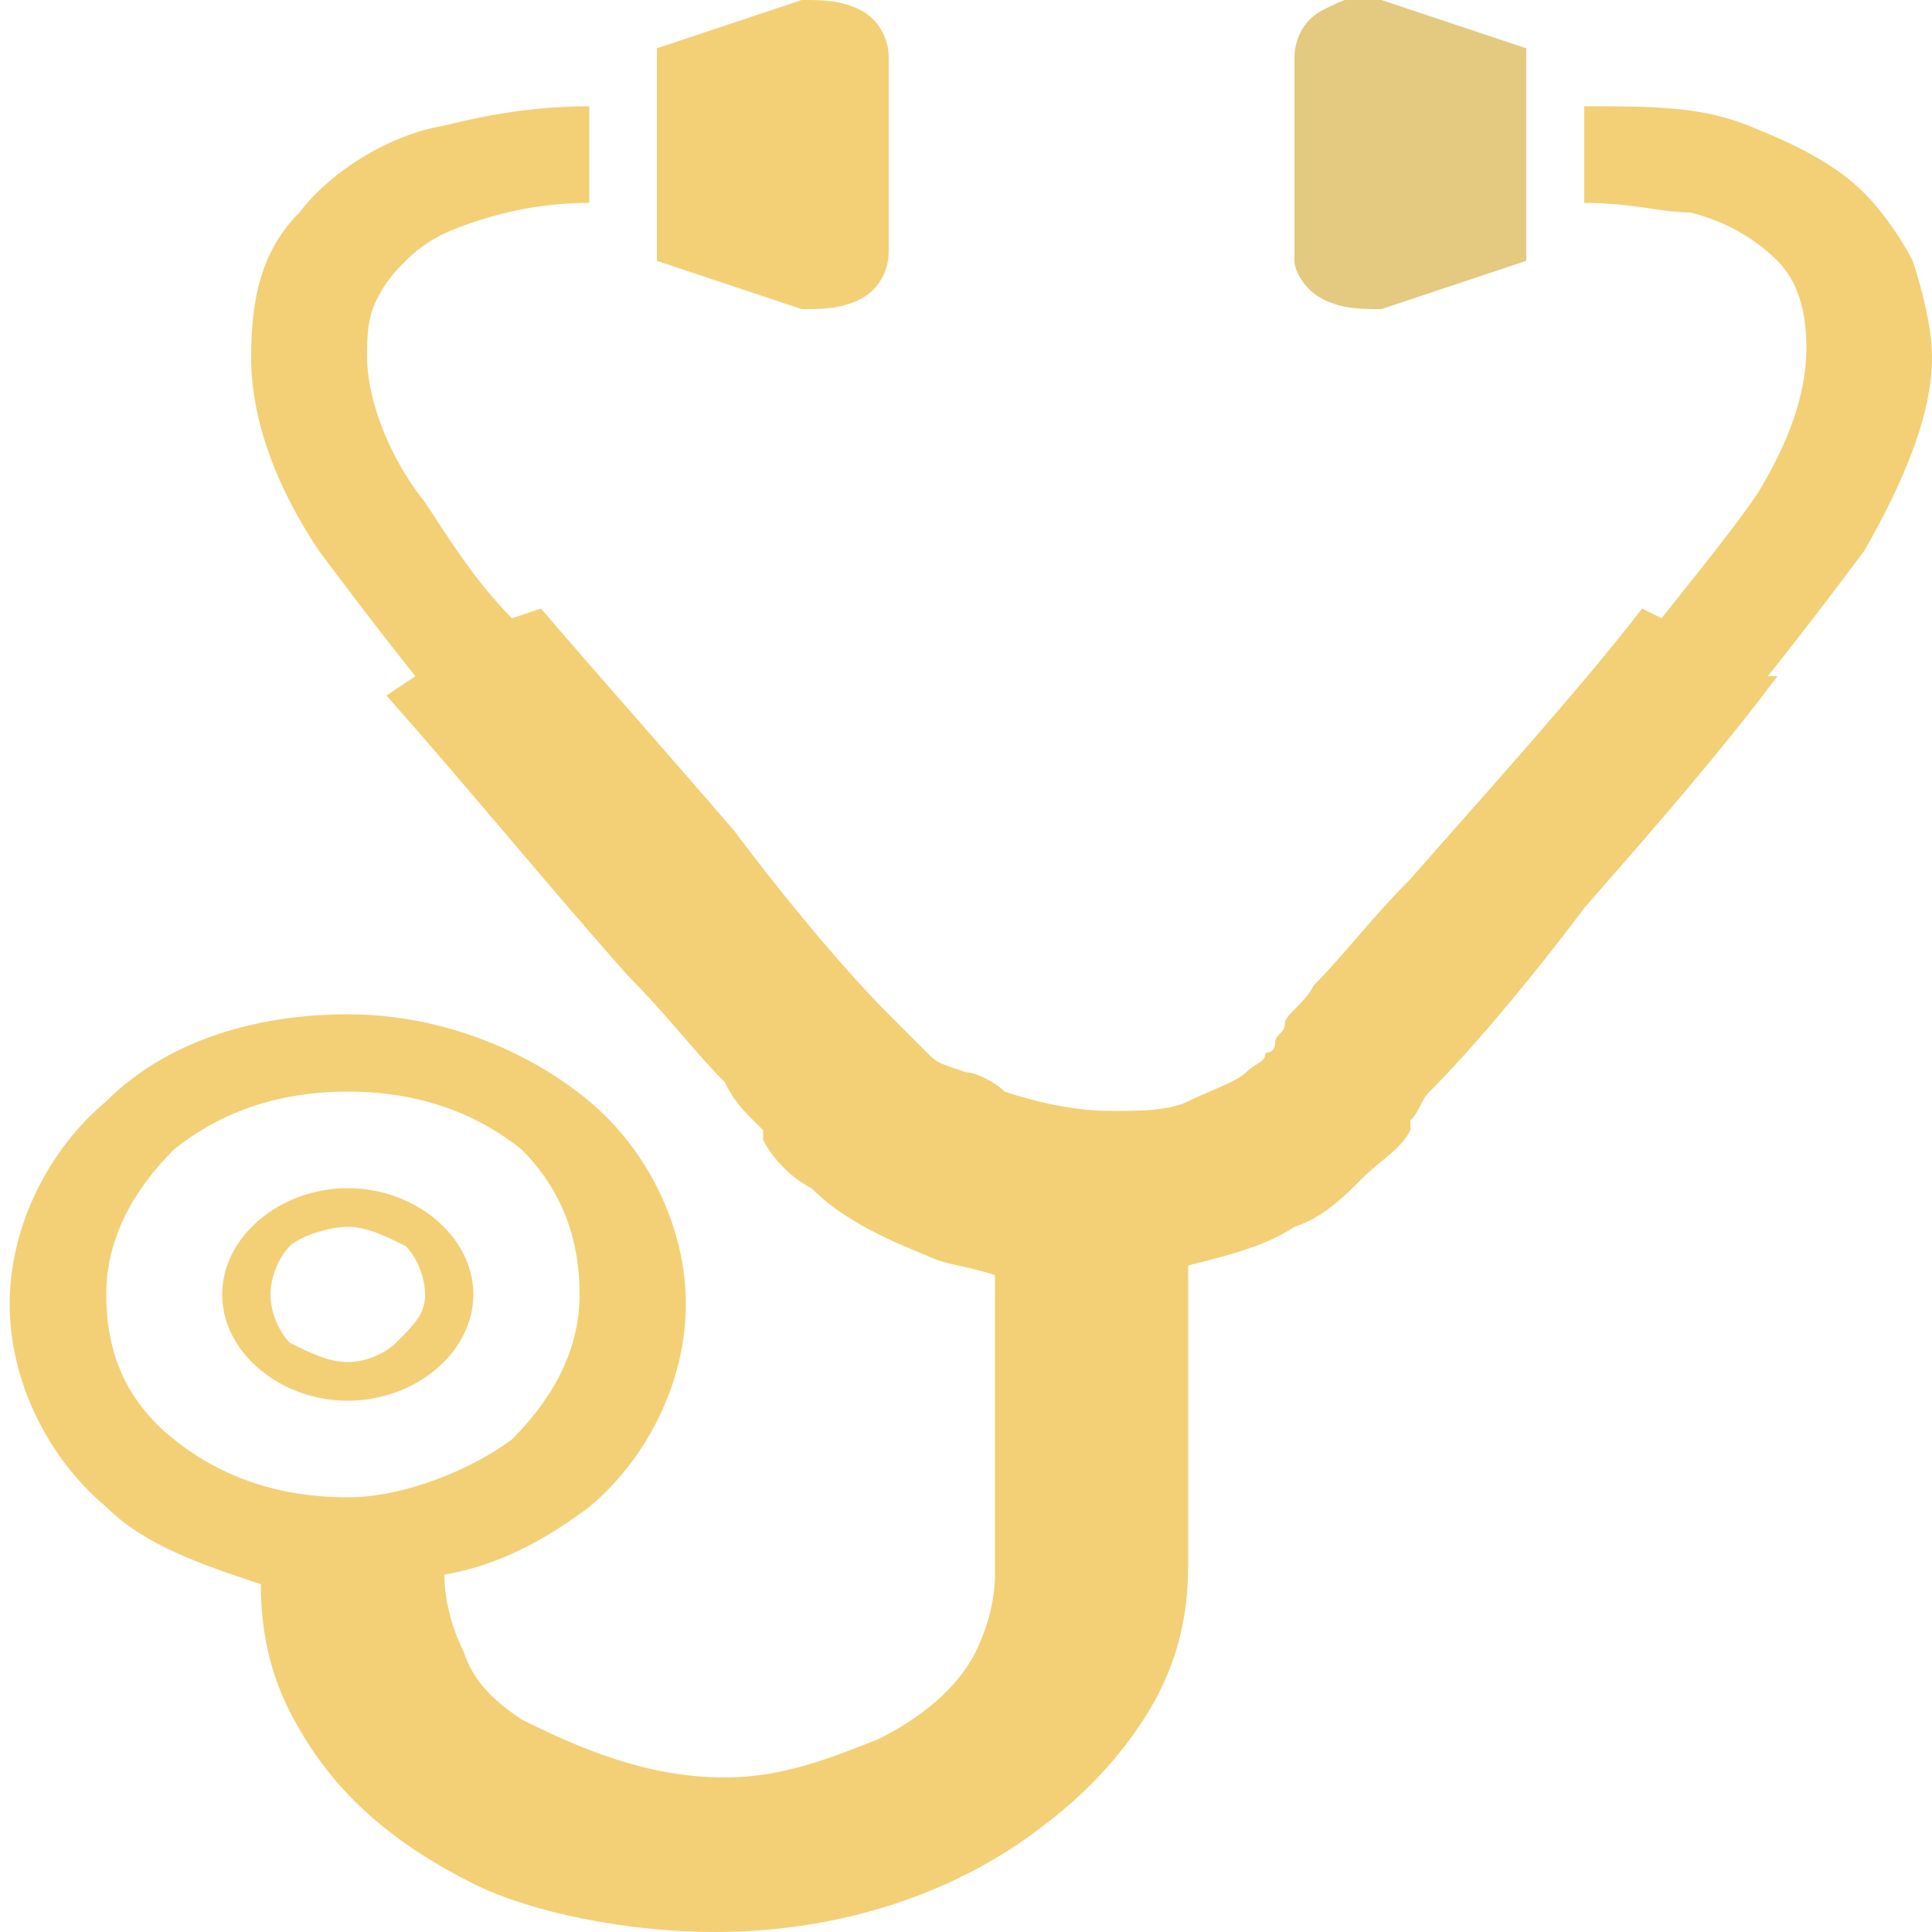 <?xml version="1.0" encoding="utf-8"?>
<!-- Generator: Adobe Illustrator 22.1.0, SVG Export Plug-In . SVG Version: 6.00 Build 0)  -->
<svg version="1.1" id="レイヤー_1" xmlns="http://www.w3.org/2000/svg" xmlns:xlink="http://www.w3.org/1999/xlink" x="0px"
	 y="0px" viewBox="0 0 20 20" style="enable-background:new 0 0 20 20;" xml:space="preserve">
<style type="text/css">
	.st0{fill:#F3D076;}
	.st1{fill:#E4C980;}
	.st2{fill:#FFFFFD;}
</style>
<g>
	<path class="st0" d="M20,3.7c0-0.3-0.1-0.7-0.2-1c-0.1-0.2-0.3-0.5-0.5-0.7c-0.3-0.3-0.7-0.5-1.2-0.7c-0.5-0.2-1-0.2-1.7-0.2v1
		c0.5,0,0.8,0.1,1.1,0.1c0.4,0.1,0.7,0.3,0.9,0.5c0.2,0.2,0.3,0.5,0.3,0.9c0,0.5-0.2,1-0.5,1.5c-0.2,0.3-0.6,0.8-1,1.3L17,6.3v0
		c-0.7,0.9-1.7,2-2.4,2.8c-0.4,0.4-0.7,0.8-1,1.1c-0.1,0.2-0.3,0.3-0.3,0.4c0,0.1-0.1,0.1-0.1,0.2s-0.1,0.1-0.1,0.1
		c0,0.1-0.1,0.1-0.2,0.2c-0.1,0.1-0.4,0.2-0.6,0.3c-0.2,0.1-0.5,0.1-0.8,0.1c-0.4,0-0.8-0.1-1.1-0.2c-0.1-0.1-0.3-0.2-0.4-0.2
		C9.7,11,9.7,11,9.6,10.9c0,0-0.1-0.1-0.1-0.1c-0.1-0.1-0.2-0.2-0.3-0.3c-0.4-0.4-1-1.1-1.6-1.9C7,7.9,6.2,7,5.6,6.3L5.3,6.4
		C4.9,6,4.6,5.5,4.4,5.2C4,4.7,3.8,4.1,3.8,3.7c0-0.2,0-0.4,0.1-0.6C4,2.9,4.1,2.8,4.2,2.7c0.2-0.2,0.4-0.3,0.7-0.4
		c0.3-0.1,0.7-0.2,1.2-0.2v-1c-0.6,0-1.1,0.1-1.5,0.2C4,1.4,3.4,1.8,3.1,2.2C2.7,2.6,2.6,3.1,2.6,3.7c0,0.7,0.3,1.4,0.7,2
		c0.3,0.4,0.6,0.8,1,1.3L4,7.2c0.8,0.9,1.7,2,2.5,2.9c0.4,0.4,0.7,0.8,1,1.1c0.1,0.2,0.2,0.3,0.3,0.4c0,0,0.1,0.1,0.1,0.1
		c0,0,0,0.1,0,0.1c0.1,0.2,0.3,0.4,0.5,0.5c0.3,0.3,0.7,0.5,1.2,0.7c0.2,0.1,0.4,0.1,0.7,0.2v3.1c0,0.3-0.1,0.6-0.2,0.8
		c-0.2,0.4-0.6,0.7-1,0.9c-0.5,0.2-1,0.4-1.6,0.4c-0.8,0-1.5-0.3-2.1-0.6c-0.3-0.2-0.5-0.4-0.6-0.7c-0.1-0.2-0.2-0.5-0.2-0.8v0
		c0.6-0.1,1.1-0.4,1.5-0.7c0.6-0.5,1-1.3,1-2.1c0-0.8-0.4-1.6-1-2.1c-0.6-0.5-1.5-0.9-2.5-0.9c-1,0-1.9,0.3-2.5,0.9
		c-0.6,0.5-1,1.3-1,2.1c0,0.8,0.4,1.6,1,2.1c0.4,0.4,1,0.6,1.6,0.8c0,0.5,0.1,1,0.4,1.5c0.4,0.7,1,1.2,1.8,1.6
		C5.5,19.8,6.5,20,7.4,20c1.3,0,2.5-0.4,3.4-1.1c0.4-0.3,0.8-0.7,1.1-1.2c0.3-0.5,0.4-1,0.4-1.5v-3.1c0.4-0.1,0.8-0.2,1.1-0.4
		c0.3-0.1,0.5-0.3,0.7-0.5c0.2-0.2,0.4-0.3,0.5-0.5c0,0,0,0,0-0.1c0.1-0.1,0.1-0.2,0.2-0.3c0.4-0.4,1-1.1,1.6-1.9
		c0.7-0.8,1.4-1.6,2-2.4L18.3,7c0.4-0.5,0.7-0.9,1-1.3C19.7,5,20,4.3,20,3.7z M3.6,15.5c-0.7,0-1.3-0.2-1.8-0.6
		c-0.5-0.4-0.7-0.9-0.7-1.5c0-0.6,0.3-1.1,0.7-1.5c0.5-0.4,1.1-0.6,1.8-0.6c0.7,0,1.3,0.2,1.8,0.6C5.8,12.3,6,12.8,6,13.4
		c0,0.6-0.3,1.1-0.7,1.5C4.9,15.2,4.2,15.5,3.6,15.5z"/>
	<path class="st0" d="M8.9,3.1C9.1,3,9.2,2.8,9.2,2.6V0.6c0-0.2-0.1-0.4-0.3-0.5C8.7,0,8.5,0,8.3,0L6.8,0.5v2.2l1.5,0.5
		C8.5,3.2,8.7,3.2,8.9,3.1z"/>
	<path class="st1" d="M13.7,3.1c0.2,0.1,0.4,0.1,0.6,0.1l1.5-0.5V0.5L14.3,0c-0.2-0.1-0.4,0-0.6,0.1c-0.2,0.1-0.3,0.3-0.3,0.5v2.1
		C13.4,2.8,13.5,3,13.7,3.1z"/>
	<path class="st0" d="M3.6,12.3c-0.7,0-1.3,0.5-1.3,1.1c0,0.6,0.6,1.1,1.3,1.1c0.7,0,1.3-0.5,1.3-1.1C4.9,12.8,4.3,12.3,3.6,12.3z
		 M4.1,13.9C4,14,3.8,14.1,3.6,14.1c-0.2,0-0.4-0.1-0.6-0.2c-0.1-0.1-0.2-0.3-0.2-0.5c0-0.2,0.1-0.4,0.2-0.5
		c0.1-0.1,0.4-0.2,0.6-0.2c0.2,0,0.4,0.1,0.6,0.2c0.1,0.1,0.2,0.3,0.2,0.5C4.4,13.6,4.3,13.7,4.1,13.9z"/>
</g>
</svg>
